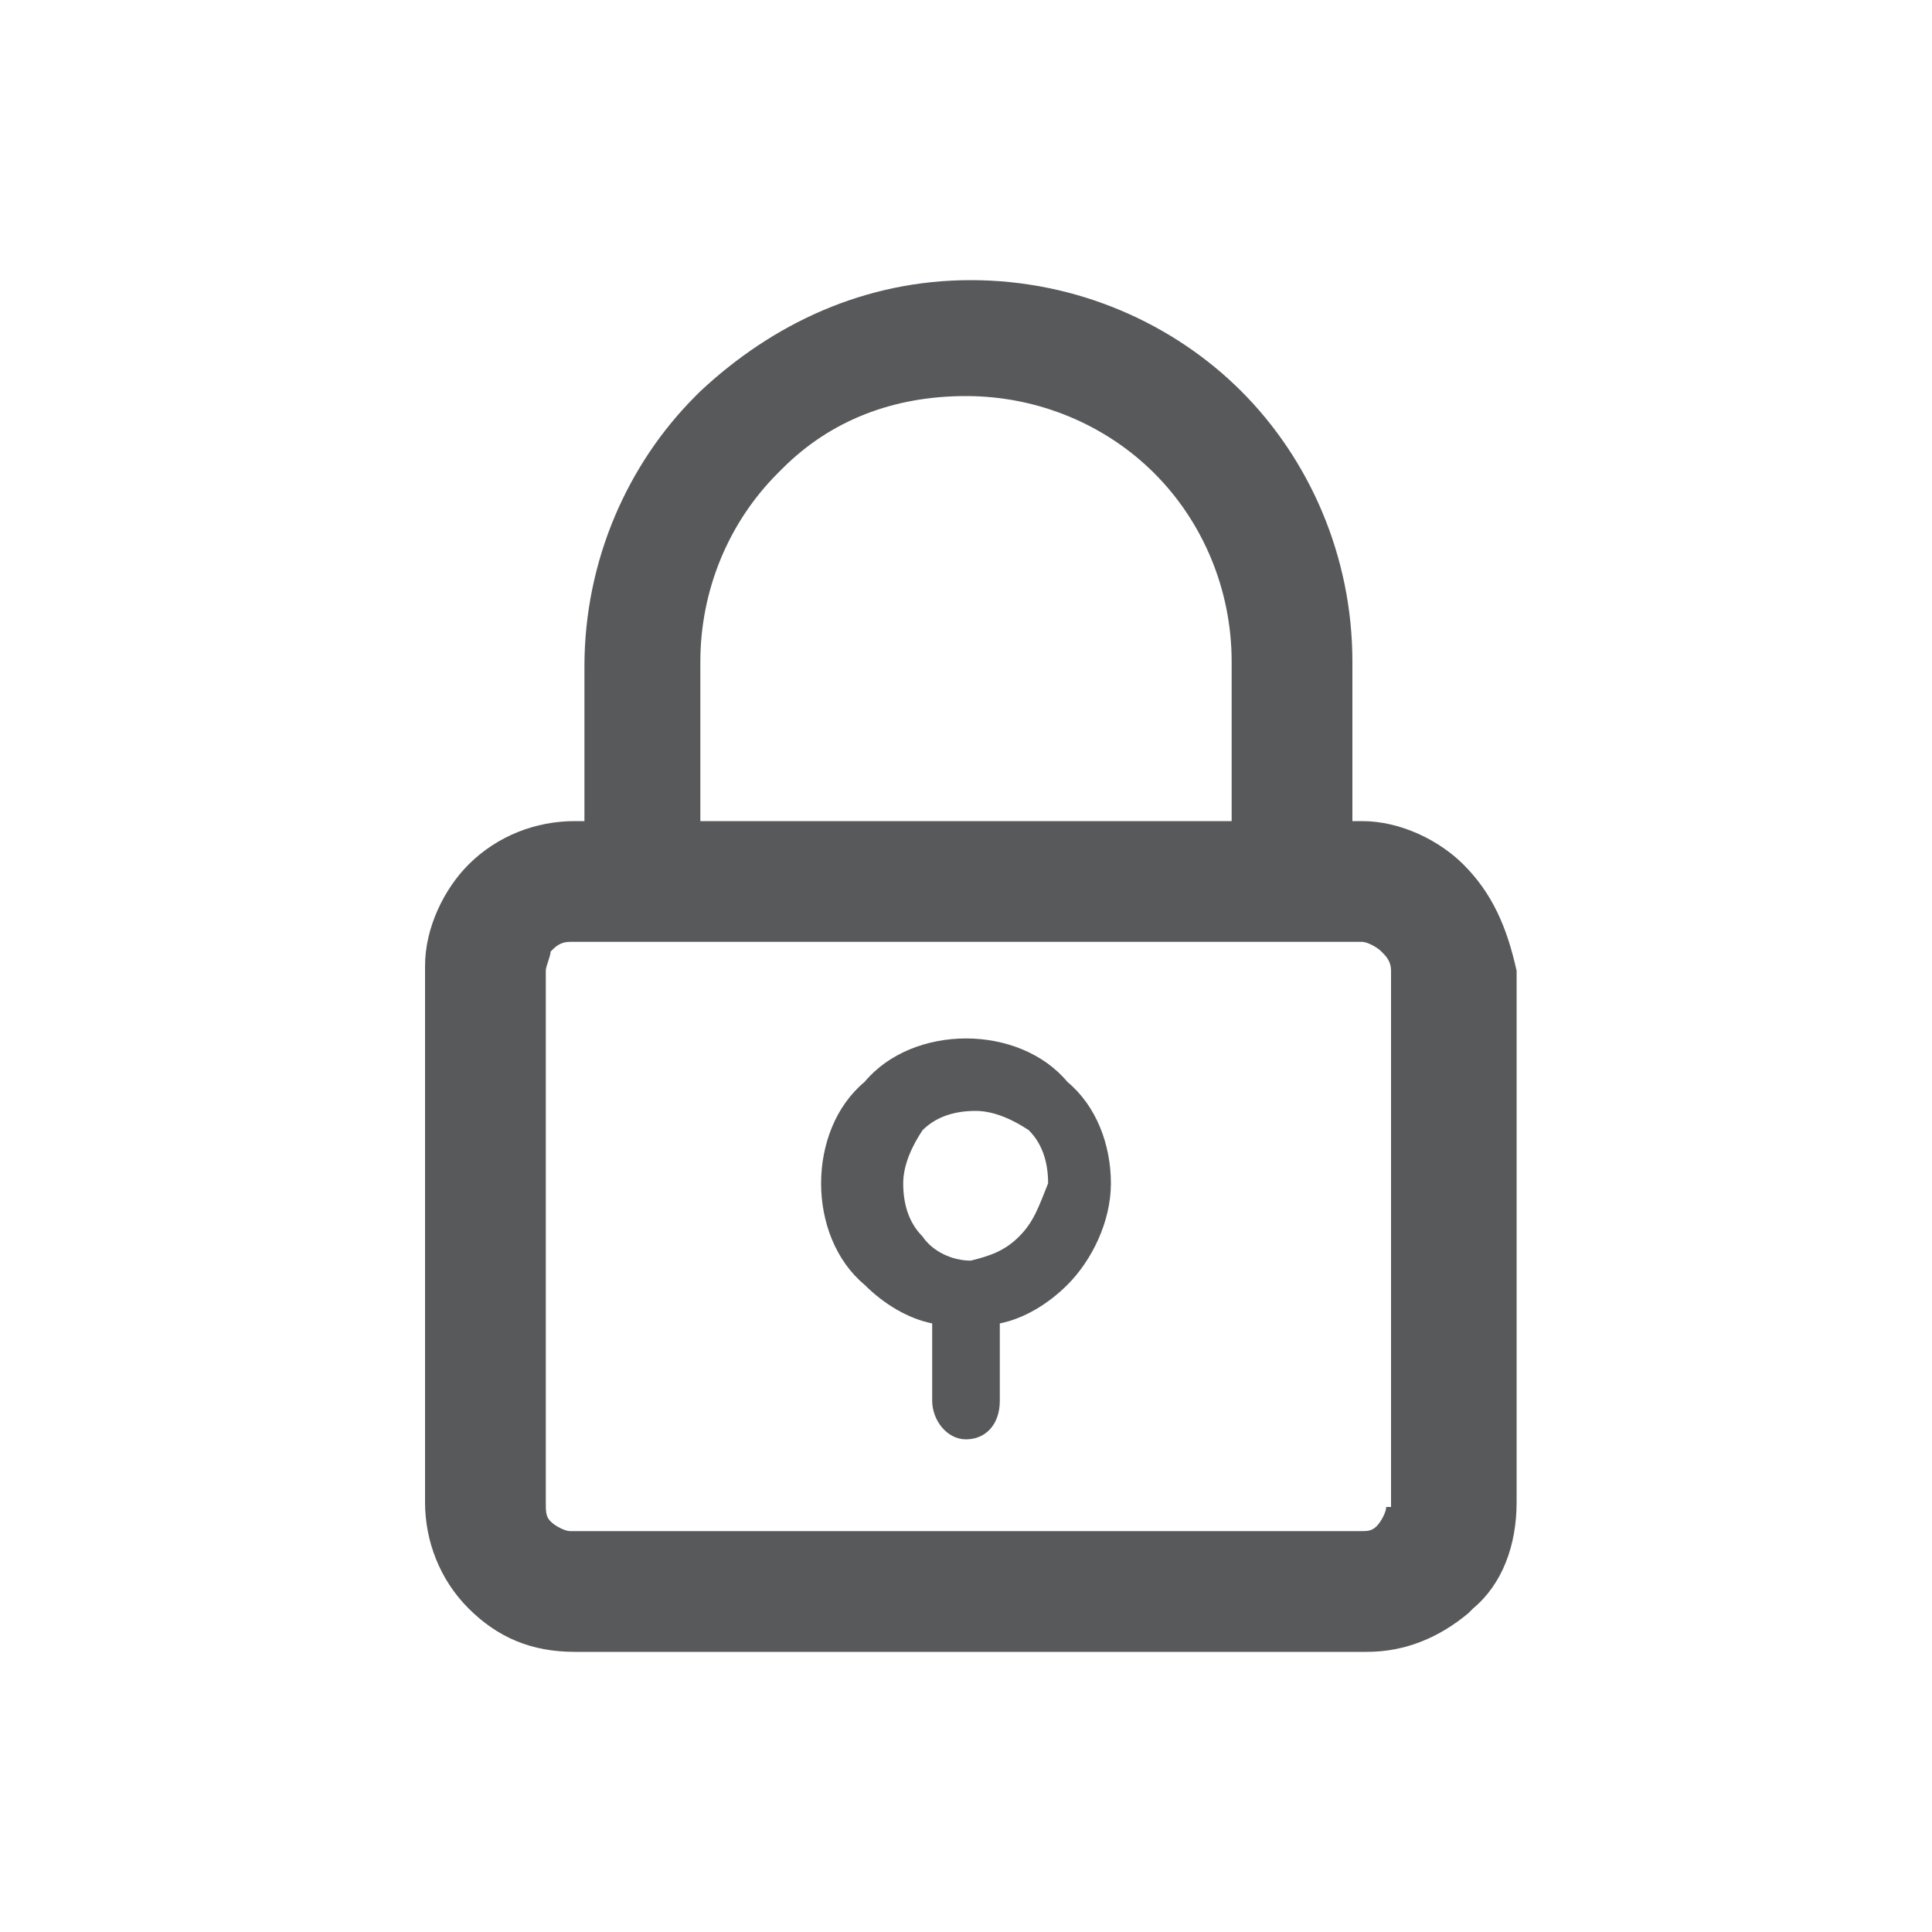 <?xml version="1.0" encoding="utf-8"?>
<!-- Generator: Adobe Illustrator 23.0.3, SVG Export Plug-In . SVG Version: 6.00 Build 0)  -->
<svg version="1.1" id="Layer_6" xmlns="http://www.w3.org/2000/svg" xmlns:xlink="http://www.w3.org/1999/xlink" x="0px" y="0px"
	 viewBox="0 0 40 40" style="enable-background:new 0 0 40 40;" xml:space="preserve">
<style type="text/css">
	.st0{fill:#58595B;}
</style>
<path class="st0" d="M30.3,17.9C29.8,17.4,29,17,28.2,17H28v-3.3c0-2.2-0.9-4.2-2.3-5.6c-1.4-1.4-3.4-2.3-5.6-2.3
	c-2.2,0-4.1,0.9-5.6,2.3l-0.1,0.1c-1.4,1.4-2.3,3.4-2.3,5.6V17h-0.2c-0.8,0-1.6,0.3-2.2,0.9h0l0,0c-0.5,0.5-0.9,1.3-0.9,2.1v11.1
	c0,0.8,0.3,1.6,0.9,2.2c0.6,0.6,1.3,0.9,2.2,0.9h16.4c0.8,0,1.5-0.3,2.1-0.8l0.1-0.1c0.6-0.5,0.9-1.3,0.9-2.2V20.1
	C31.2,19.2,30.9,18.5,30.3,17.9L30.3,17.9z M14.5,13.7L14.5,13.7c0-1.5,0.6-2.9,1.6-3.9l0.1-0.1c1-1,2.3-1.5,3.8-1.5
	c1.5,0,2.9,0.6,3.9,1.6c1,1,1.6,2.4,1.6,3.9V17H14.5V13.7L14.5,13.7z M28.7,31.2L28.7,31.2c0,0.1-0.1,0.3-0.2,0.4l0,0
	c-0.1,0.1-0.2,0.1-0.3,0.1H11.8c-0.1,0-0.3-0.1-0.4-0.2c-0.1-0.1-0.1-0.2-0.1-0.4V20.1c0-0.1,0.1-0.3,0.1-0.4v0
	c0.1-0.1,0.2-0.2,0.4-0.2h16.4c0.1,0,0.3,0.1,0.4,0.2c0.1,0.1,0.2,0.2,0.2,0.4V31.2L28.7,31.2z M20,21.5L20,21.5
	c-0.8,0-1.6,0.3-2.1,0.9c-0.6,0.5-0.9,1.3-0.9,2.1c0,0.8,0.3,1.6,0.9,2.1c0.4,0.4,0.9,0.7,1.4,0.8V29c0,0.4,0.3,0.8,0.7,0.8
	c0.4,0,0.7-0.3,0.7-0.8v-1.6c0.5-0.1,1-0.4,1.4-0.8c0.5-0.5,0.9-1.3,0.9-2.1c0-0.8-0.3-1.6-0.9-2.1C21.6,21.8,20.8,21.5,20,21.5
	L20,21.5z M21.1,25.6L21.1,25.6c-0.3,0.3-0.6,0.4-1,0.5l0,0l0,0c-0.4,0-0.8-0.2-1-0.5c-0.3-0.3-0.4-0.7-0.4-1.1s0.2-0.8,0.4-1.1
	c0.3-0.3,0.7-0.4,1.1-0.4c0.4,0,0.8,0.2,1.1,0.4c0.3,0.3,0.4,0.7,0.4,1.1C21.5,25,21.4,25.3,21.1,25.6L21.1,25.6z"/>
</svg>
